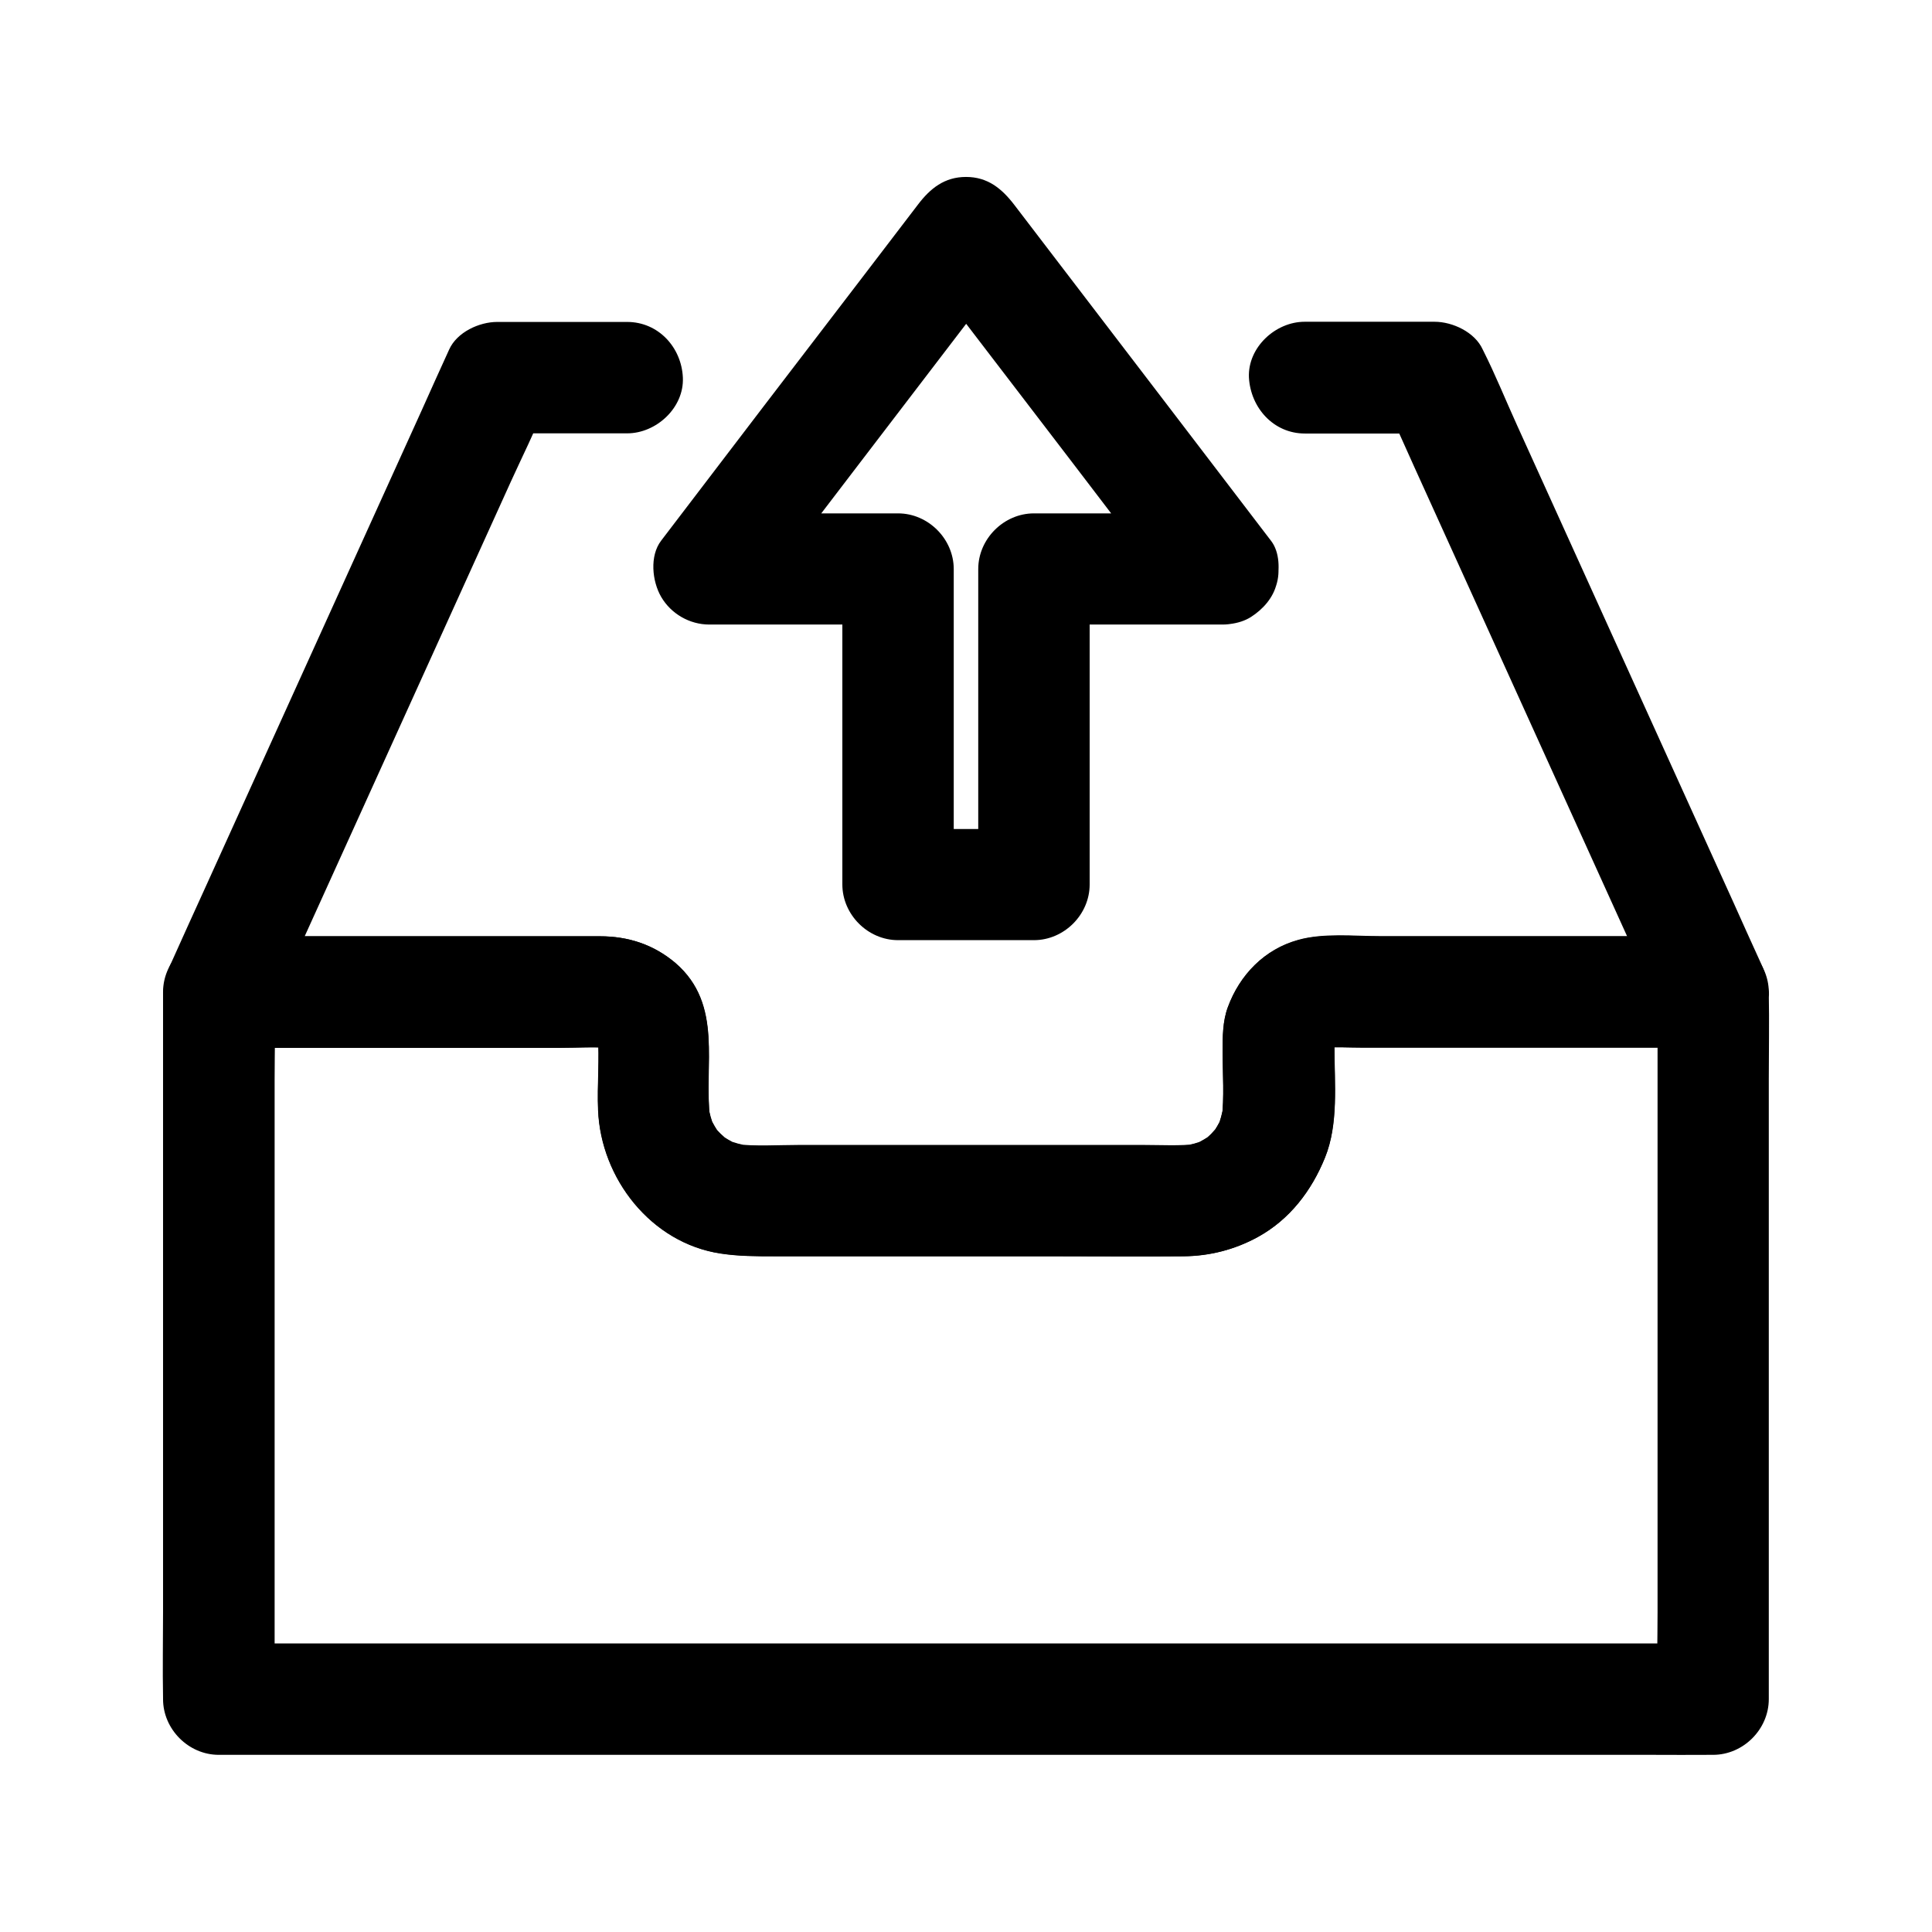 <?xml version="1.0" encoding="UTF-8"?>
<!-- Uploaded to: ICON Repo, www.svgrepo.com, Generator: ICON Repo Mixer Tools -->
<svg fill="#000000" width="800px" height="800px" version="1.1" viewBox="144 144 512 512" xmlns="http://www.w3.org/2000/svg">
 <g>
  <path d="m583.27 406.89v18.598 44.625 54.316 46.738c0 7.578-0.246 15.203 0 22.781v0.344c4.922-4.922 9.84-9.84 14.762-14.762h-10.578-28.832-42.656-52.055-56.777-57.516-53.629-45.312-32.473c-5.164 0-10.332-0.098-15.5 0h-0.688c4.922 4.922 9.84 9.84 14.762 14.762v-18.598-44.625-54.316-46.738c0-7.578 0.246-15.203 0-22.781v-0.344c-4.922 4.922-9.84 9.84-14.762 14.762h35.18 55.352c4.477 0 9.102-0.297 13.578 0.051-1.328-0.195-2.609-0.344-3.938-0.543 1.133 0.148 2.164 0.395 3.199 0.789-1.18-0.492-2.363-0.984-3.543-1.477 0.195 0.098 2.363 1.031 2.312 1.18-0.051 0.098-3.246-2.953-0.984-0.688 0.246 0.246 0.441 0.441 0.641 0.688 0.738 0.887 0.297 0.297-1.328-1.723 0.297 0.789 0.836 1.523 1.18 2.312-0.492-1.18-0.984-2.363-1.477-3.543 0.395 1.031 0.641 2.117 0.789 3.199-0.195-1.328-0.344-2.609-0.543-3.938 0.543 6.691-0.195 13.531 0.098 20.223 0.738 18.105 14.023 35.18 32.422 37.984 4.871 0.738 9.398 0.738 14.219 0.738h20.172 55.301c11.02 0 22.043 0.098 33.012 0 6.938-0.051 13.629-1.77 19.73-5.117 8.414-4.625 14.219-12.25 17.762-21.008 3.641-8.953 2.508-19.633 2.508-29.125 0-1.23-0.051-2.461 0.051-3.691-0.195 1.328-0.344 2.609-0.543 3.938 0.148-1.133 0.395-2.164 0.789-3.199-0.492 1.18-0.984 2.363-1.477 3.543 0.098-0.195 1.031-2.363 1.18-2.312 0.098 0.051-2.953 3.246-0.688 0.984 0.246-0.246 0.441-0.441 0.688-0.641 0.887-0.738 0.297-0.297-1.723 1.328 0.789-0.297 1.523-0.836 2.312-1.18-1.18 0.492-2.363 0.984-3.543 1.477 1.031-0.395 2.117-0.641 3.199-0.789-1.328 0.195-2.609 0.344-3.938 0.543 3.691-0.297 7.477-0.051 11.168-0.051h24.402 55.598 12.891c7.723 0 15.105-6.789 14.762-14.762-0.344-8.02-6.496-14.762-14.762-14.762h-52.84-35.473c-6.887 0-14.957-0.887-21.648 0.984-8.953 2.461-15.5 9.25-18.648 17.809-1.379 3.738-1.379 7.824-1.379 11.758 0 5.902 0.492 12.102-0.246 17.957 0.195-1.328 0.344-2.609 0.543-3.938-0.344 2.215-0.887 4.281-1.723 6.348 0.492-1.18 0.984-2.363 1.477-3.543-0.59 1.379-1.277 2.707-2.117 3.984-1.77 2.707 1.328-1.426 0.59-0.688-0.543 0.543-0.984 1.133-1.523 1.672-0.441 0.441-0.934 0.887-1.426 1.328-1.77 1.625 3.394-2.363 0.441-0.395-1.277 0.836-2.609 1.523-3.984 2.117 1.18-0.492 2.363-0.984 3.543-1.477-2.066 0.836-4.133 1.426-6.348 1.723 1.328-0.195 2.609-0.344 3.938-0.543-4.574 0.543-9.398 0.246-14.023 0.246h-28.094-63.469c-5.559 0-11.316 0.441-16.828-0.246 1.328 0.195 2.609 0.344 3.938 0.543-2.215-0.344-4.281-0.887-6.348-1.723 1.18 0.492 2.363 0.984 3.543 1.477-1.379-0.59-2.707-1.277-3.984-2.117-2.707-1.77 1.426 1.328 0.688 0.59-0.543-0.543-1.133-0.984-1.672-1.523-0.441-0.441-0.887-0.934-1.328-1.426-1.625-1.77 2.363 3.394 0.395 0.441-0.836-1.277-1.523-2.609-2.117-3.984 0.492 1.18 0.984 2.363 1.477 3.543-0.836-2.066-1.426-4.133-1.723-6.348 0.195 1.328 0.344 2.609 0.543 3.938-1.77-14.367 3.641-30.309-9.152-41.379-5.801-4.914-12.59-7.082-20.066-7.082h-9.348-71.191-20.469c-7.969 0-14.762 6.742-14.762 14.762v18.598 44.625 54.316 46.738c0 7.578-0.148 15.203 0 22.781v0.344c0 7.969 6.742 14.762 14.762 14.762h10.578 28.832 42.656 52.055 56.777 57.516 53.629 45.312 32.473c5.164 0 10.332 0.051 15.5 0h0.688c7.969 0 14.762-6.742 14.762-14.762v-18.598-44.625-54.316-46.738c0-7.578 0.148-15.203 0-22.781v-0.344c0-7.723-6.789-15.105-14.762-14.762-7.977 0.348-14.715 6.496-14.715 14.762z"/>
  <path d="m489.79 258.89h34.441c-4.231-2.461-8.512-4.871-12.742-7.332 2.461 5.41 4.922 10.824 7.332 16.234 5.856 12.891 11.711 25.828 17.562 38.719 7.133 15.695 14.219 31.391 21.352 47.086 6.148 13.578 12.301 27.16 18.449 40.688 3 6.594 5.805 13.285 8.953 19.777 0.051 0.098 0.098 0.195 0.148 0.297 4.231-7.379 8.512-14.809 12.742-22.188h-52.84-35.473c-6.887 0-14.957-0.887-21.695 0.984-8.953 2.461-15.5 9.25-18.648 17.809-1.379 3.738-1.379 7.824-1.379 11.758 0 5.902 0.492 12.102-0.246 17.957 0.195-1.328 0.344-2.609 0.543-3.938-0.344 2.215-0.887 4.281-1.723 6.348 0.492-1.18 0.984-2.363 1.477-3.543-0.59 1.379-1.277 2.707-2.117 3.984-1.77 2.707 1.328-1.426 0.59-0.688-0.543 0.543-0.984 1.133-1.523 1.672-0.441 0.441-0.934 0.887-1.426 1.328-1.77 1.625 3.394-2.363 0.441-0.395-1.277 0.836-2.609 1.523-3.984 2.117 1.18-0.492 2.363-0.984 3.543-1.477-2.066 0.836-4.133 1.426-6.348 1.723 1.328-0.195 2.609-0.344 3.938-0.543-4.574 0.543-9.398 0.246-14.023 0.246h-28.094-63.469c-5.559 0-11.316 0.441-16.828-0.246 1.328 0.195 2.609 0.344 3.938 0.543-2.215-0.344-4.281-0.887-6.348-1.723 1.18 0.492 2.363 0.984 3.543 1.477-1.379-0.59-2.707-1.277-3.984-2.117-2.707-1.77 1.426 1.328 0.688 0.59-0.543-0.543-1.133-0.984-1.672-1.523-0.441-0.441-0.887-0.934-1.328-1.426-1.625-1.77 2.363 3.394 0.395 0.441-0.836-1.277-1.523-2.609-2.117-3.984 0.492 1.18 0.984 2.363 1.477 3.543-0.836-2.066-1.426-4.133-1.723-6.348 0.195 1.328 0.344 2.609 0.543 3.938-1.77-14.367 3.641-30.309-9.152-41.379-5.758-5.008-12.547-7.176-20.023-7.176h-9.348-71.191-20.469c4.231 7.379 8.512 14.809 12.742 22.188 2.461-5.41 4.922-10.824 7.332-16.234 5.856-12.891 11.711-25.828 17.562-38.719 7.133-15.695 14.219-31.391 21.352-47.086 6.148-13.578 12.301-27.16 18.449-40.688 3-6.594 6.25-13.086 8.953-19.777 0.051-0.098 0.098-0.195 0.148-0.297-4.231 2.461-8.512 4.871-12.742 7.332h34.441c7.723 0 15.105-6.789 14.762-14.762-0.344-8.02-6.496-14.762-14.762-14.762h-34.441c-4.773 0-10.676 2.707-12.742 7.332-2.461 5.41-4.922 10.824-7.332 16.234-5.856 12.891-11.711 25.828-17.562 38.719-7.133 15.695-14.219 31.391-21.352 47.086-6.148 13.578-12.301 27.16-18.449 40.688-3 6.594-6.004 13.188-8.953 19.777-0.051 0.098-0.098 0.195-0.148 0.297-2.262 4.969-2.856 9.988 0 14.906 2.609 4.477 7.527 7.332 12.742 7.332h35.18 55.352c4.477 0 9.102-0.297 13.578 0.051-1.328-0.195-2.609-0.344-3.938-0.543 1.133 0.148 2.164 0.395 3.199 0.789-1.18-0.492-2.363-0.984-3.543-1.477 0.195 0.098 2.363 1.031 2.312 1.18-0.051 0.098-3.246-2.953-0.984-0.688 0.246 0.246 0.441 0.441 0.641 0.688 0.738 0.887 0.297 0.297-1.328-1.723 0.297 0.789 0.836 1.523 1.18 2.312-0.492-1.18-0.984-2.363-1.477-3.543 0.395 1.031 0.641 2.117 0.789 3.199-0.195-1.328-0.344-2.609-0.543-3.938 0.543 6.691-0.195 13.531 0.098 20.223 0.738 18.105 14.023 35.18 32.422 37.984 4.871 0.738 9.398 0.738 14.219 0.738h20.172 55.301c11.02 0 22.043 0.098 33.012 0 6.938-0.051 13.629-1.77 19.73-5.117 8.414-4.625 14.219-12.25 17.762-21.008 3.641-8.953 2.508-19.633 2.508-29.125 0-1.23-0.051-2.461 0.051-3.691-0.195 1.328-0.344 2.609-0.543 3.938 0.148-1.133 0.395-2.164 0.789-3.199-0.492 1.18-0.984 2.363-1.477 3.543 0.098-0.195 1.031-2.363 1.18-2.312 0.098 0.051-2.953 3.246-0.688 0.984 0.246-0.246 0.441-0.441 0.688-0.641 0.887-0.738 0.297-0.297-1.723 1.328 0.789-0.297 1.523-0.836 2.312-1.18-1.18 0.492-2.363 0.984-3.543 1.477 1.031-0.395 2.117-0.641 3.199-0.789-1.328 0.195-2.609 0.344-3.938 0.543 3.691-0.297 7.477-0.051 11.168-0.051h24.402 55.598 12.891c5.215 0 10.137-2.805 12.742-7.332 2.856-4.922 2.262-9.938 0-14.906-2.461-5.41-4.922-10.824-7.332-16.234-5.856-12.891-11.711-25.828-17.562-38.719-7.133-15.695-14.219-31.391-21.352-47.086-6.148-13.578-12.301-27.16-18.449-40.688-3-6.594-5.707-13.332-8.953-19.777-0.051-0.098-0.098-0.195-0.148-0.297-2.066-4.574-7.969-7.332-12.742-7.332h-34.441c-7.723 0-15.105 6.789-14.762 14.762 0.445 8.066 6.547 14.855 14.812 14.855z"/>
  <path d="m468.04 280.05h-43.738-6.297c-7.969 0-14.762 6.742-14.762 14.762v73.406 10.234c4.922-4.922 9.84-9.84 14.762-14.762h-36.016c4.922 4.922 9.84 9.84 14.762 14.762v-73.406-10.234c0-7.969-6.742-14.762-14.762-14.762h-43.738-6.297c4.231 7.379 8.512 14.809 12.742 22.188 9.102-11.957 18.254-23.863 27.355-35.816 9.445-12.348 18.844-24.648 28.289-37 4.133-5.41 8.266-10.824 12.449-16.285h-25.484c9.789 12.84 19.633 25.684 29.422 38.473 7.723 10.086 15.449 20.172 23.125 30.258 5.164 6.789 10.332 13.531 15.5 20.32 2.461 3.199 4.773 5.656 8.809 6.789 3.543 0.984 8.215 0.543 11.367-1.477 3.148-2.016 5.902-5.066 6.789-8.809 0.836-3.59 0.887-8.316-1.477-11.367-9.102-11.957-18.254-23.863-27.355-35.816-9.445-12.348-18.844-24.648-28.289-37-4.133-5.41-8.266-10.824-12.449-16.285-3.297-4.281-7.035-7.332-12.742-7.332-5.707 0-9.496 3.051-12.742 7.332-9.789 12.84-19.633 25.684-29.422 38.473-7.723 10.086-15.449 20.172-23.125 30.258-5.164 6.789-10.332 13.531-15.5 20.32-3.102 4.035-2.41 10.773 0 14.906 2.609 4.477 7.527 7.332 12.742 7.332h43.738 6.297c-4.922-4.922-9.84-9.84-14.762-14.762v73.406 10.234c0 7.969 6.742 14.762 14.762 14.762h36.016c7.969 0 14.762-6.742 14.762-14.762v-73.406-10.234c-4.922 4.922-9.84 9.84-14.762 14.762h43.738 6.297c7.723 0 15.105-6.789 14.762-14.762-0.352-7.957-6.5-14.699-14.766-14.699z"/>
 </g>
</svg>